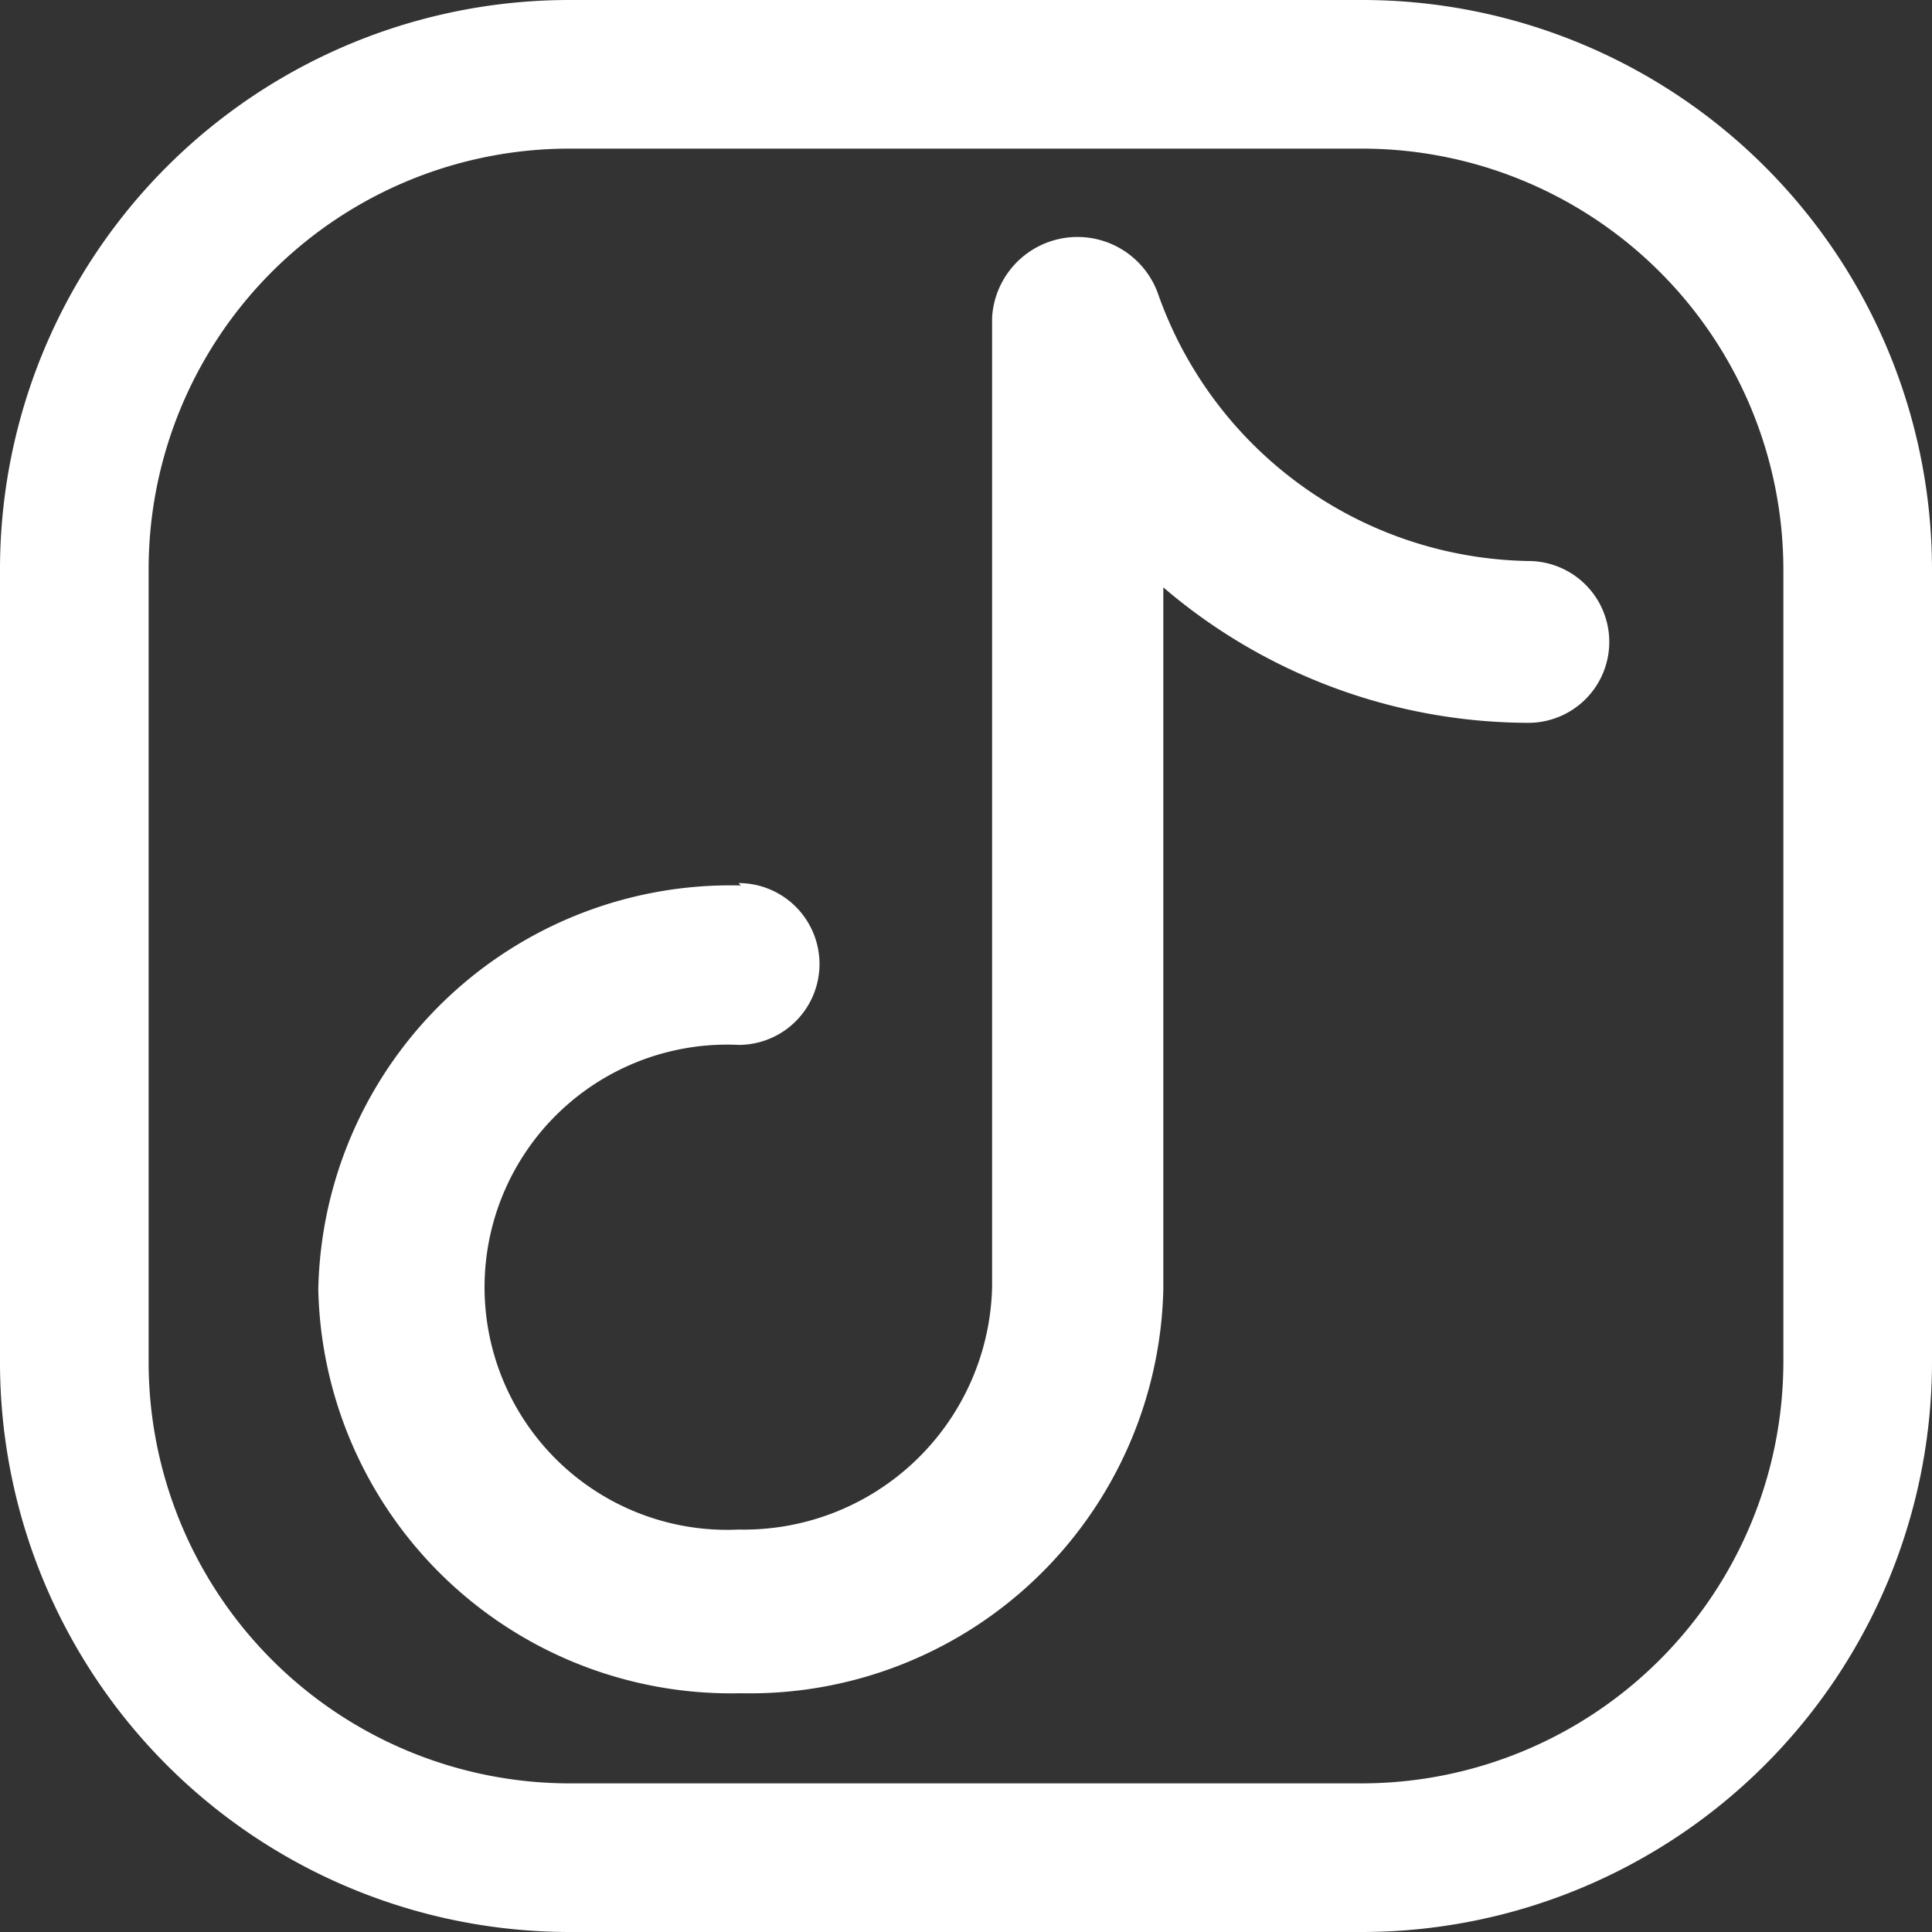 <svg id="Group_772" data-name="Group 772" xmlns="http://www.w3.org/2000/svg" width="32.237" height="32.237" viewBox="0 0 32.237 32.237">
  <rect x="0" y="0" width="32.237" height="32.237" fill="#333333" stroke="none"/>
  <path id="Path_723" data-name="Path 723" d="M32.007,11.756V24.981a7.041,7.041,0,0,1-7.026,7.026H11.756A7.031,7.031,0,0,1,4.73,24.981V11.756A7.02,7.02,0,0,1,11.756,4.73H24.981A7.031,7.031,0,0,1,32.007,11.756Zm2.48,0A9.507,9.507,0,0,0,24.981,2.25H11.756A9.5,9.5,0,0,0,2.25,11.756V24.981a9.507,9.507,0,0,0,9.506,9.506H24.981a9.518,9.518,0,0,0,9.506-9.506Z" transform="translate(-2.25 -2.25)" fill="#fff"/>
  <path id="Path_724" data-name="Path 724" d="M13.3,16.047a6.879,6.879,0,0,0-7.05,6.739,6.89,6.89,0,0,0,7.05,6.739,6.9,6.9,0,0,0,7.05-6.739V6.612l-2.763.413a9.4,9.4,0,0,0,8.854,6.308,1.349,1.349,0,1,0,0-2.7,6.674,6.674,0,0,1-6.185-4.475,1.427,1.427,0,0,0-2.763.413V22.75a4.146,4.146,0,0,1-4.23,4.044,4.048,4.048,0,1,1,0-8.087,1.349,1.349,0,1,0,0-2.7Z" transform="translate(-0.939 -1.272)" fill="#fff"/>
</svg>
